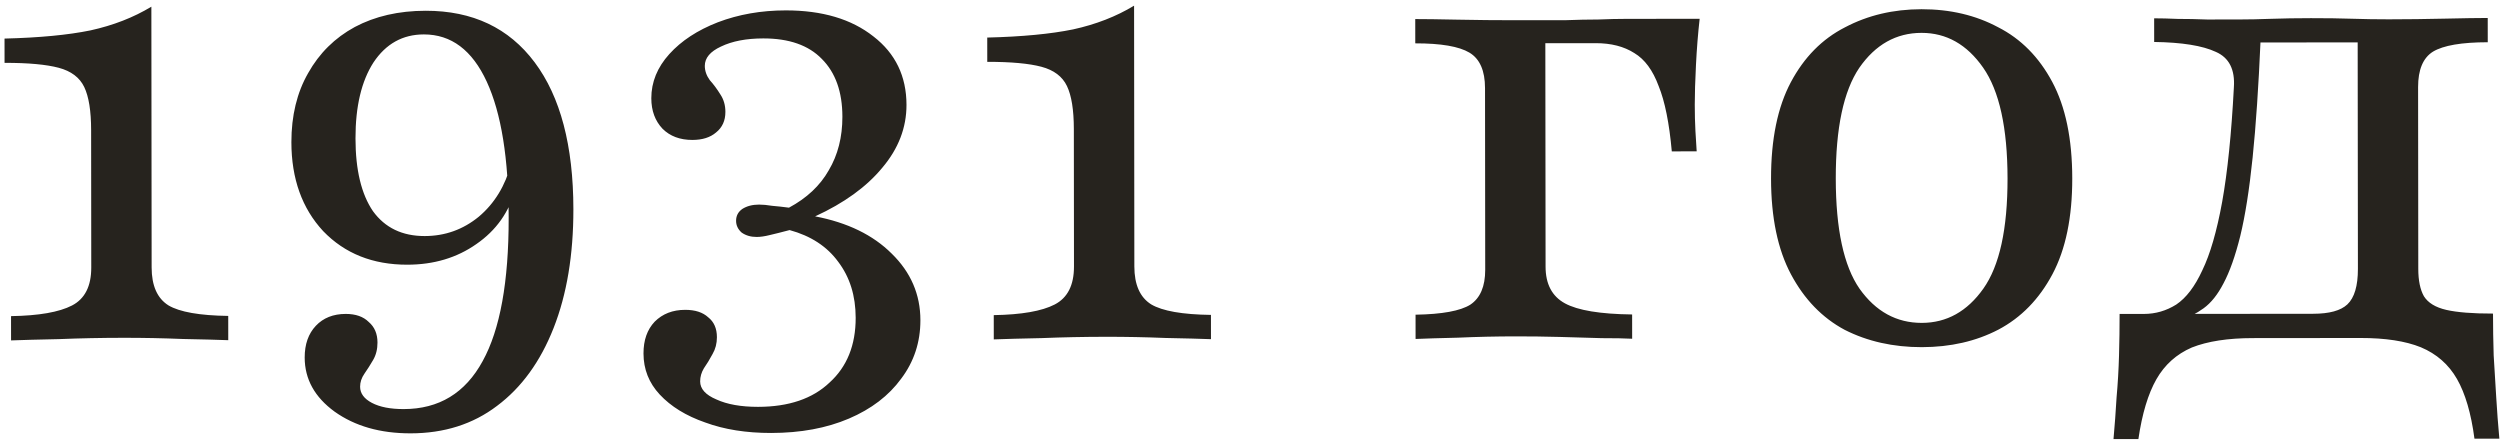 <?xml version="1.0" encoding="UTF-8"?> <svg xmlns="http://www.w3.org/2000/svg" width="311" height="55" viewBox="0 0 311 55" fill="none"><path d="M1.376 42.347L1.373 39.327C4.831 39.272 7.359 38.831 8.958 38.003C10.557 37.176 11.356 35.601 11.353 33.278L11.336 16.169C11.333 13.794 11.048 12.014 10.479 10.828C9.91 9.641 8.851 8.842 7.302 8.431C5.753 8.02 3.508 7.815 0.566 7.819L0.563 4.799C4.898 4.691 8.459 4.352 11.246 3.782C14.084 3.159 16.612 2.176 18.83 0.832L18.863 33.271C18.866 35.542 19.564 37.115 20.958 37.991C22.353 38.815 24.831 39.252 28.392 39.3L28.395 42.319C27.105 42.269 25.221 42.219 22.743 42.17C20.266 42.069 17.788 42.02 15.311 42.023C12.627 42.026 9.969 42.08 7.337 42.186C4.756 42.24 2.769 42.294 1.376 42.347ZM51.074 53.908C47.306 53.912 44.157 53.012 41.626 51.209C39.147 49.405 37.906 47.161 37.903 44.477C37.901 42.825 38.364 41.509 39.292 40.527C40.22 39.545 41.459 39.054 43.007 39.052C44.246 39.051 45.201 39.386 45.873 40.056C46.596 40.674 46.958 41.526 46.959 42.609C46.96 43.435 46.78 44.158 46.419 44.778C46.059 45.398 45.698 45.966 45.337 46.482C44.977 46.999 44.796 47.541 44.797 48.108C44.798 48.934 45.289 49.605 46.27 50.12C47.251 50.635 48.568 50.892 50.219 50.89C54.606 50.886 57.882 48.895 60.045 44.919C62.209 40.994 63.287 35.057 63.279 27.109C63.271 19.728 62.362 14.078 60.551 10.157C58.741 6.236 56.133 4.277 52.726 4.281C50.094 4.284 48.005 5.447 46.459 7.771C44.964 10.095 44.219 13.245 44.223 17.219C44.227 21.141 44.953 24.16 46.4 26.275C47.899 28.337 50.042 29.368 52.829 29.365C55.358 29.362 57.603 28.56 59.562 26.958C61.522 25.304 62.862 23.109 63.581 20.373L64.126 23.469C63.355 26.36 61.732 28.659 59.256 30.365C56.832 32.07 53.968 32.925 50.665 32.928C46.381 32.933 42.896 31.543 40.209 28.758C37.574 25.922 36.254 22.233 36.249 17.692C36.246 14.388 36.94 11.523 38.331 9.096C39.722 6.617 41.656 4.705 44.132 3.361C46.659 2.016 49.6 1.342 52.955 1.339C58.788 1.333 63.306 3.47 66.51 7.751C69.715 12.031 71.321 18.12 71.329 26.017C71.335 31.694 70.514 36.624 68.867 40.806C67.22 44.989 64.874 48.217 61.832 50.491C58.84 52.765 55.255 53.904 51.074 53.908ZM95.932 53.862C92.835 53.865 90.099 53.43 87.724 52.555C85.349 51.731 83.464 50.572 82.069 49.077C80.725 47.633 80.053 45.93 80.051 43.969C80.049 42.317 80.512 41.001 81.44 40.019C82.42 39.038 83.684 38.546 85.232 38.544C86.471 38.543 87.426 38.852 88.098 39.47C88.821 40.037 89.183 40.863 89.184 41.947C89.185 42.721 89.005 43.418 88.644 44.038C88.284 44.709 87.923 45.303 87.562 45.819C87.253 46.336 87.099 46.878 87.099 47.446C87.1 48.375 87.772 49.122 89.115 49.689C90.457 50.307 92.186 50.614 94.303 50.612C98.122 50.608 101.089 49.599 103.203 47.584C105.368 45.62 106.45 42.935 106.446 39.529C106.443 36.793 105.718 34.472 104.271 32.563C102.876 30.655 100.861 29.341 98.228 28.621C97.248 28.88 96.422 29.088 95.752 29.243C95.132 29.399 94.591 29.477 94.126 29.477C93.403 29.478 92.784 29.298 92.267 28.937C91.802 28.525 91.57 28.035 91.569 27.467C91.568 26.847 91.826 26.357 92.342 25.995C92.909 25.633 93.606 25.452 94.431 25.451C94.896 25.451 95.438 25.502 96.058 25.604C96.677 25.655 97.374 25.732 98.148 25.834C100.366 24.645 102.016 23.095 103.098 21.184C104.232 19.273 104.797 17.053 104.794 14.524C104.791 11.427 103.937 9.028 102.232 7.327C100.579 5.625 98.152 4.776 94.952 4.779C92.836 4.782 91.082 5.119 89.689 5.791C88.347 6.412 87.677 7.213 87.678 8.193C87.679 8.813 87.886 9.406 88.299 9.973C88.764 10.489 89.204 11.082 89.617 11.753C90.031 12.372 90.238 13.094 90.239 13.92C90.24 15.004 89.854 15.856 89.08 16.476C88.358 17.096 87.378 17.407 86.139 17.408C84.591 17.409 83.352 16.946 82.422 16.018C81.492 15.038 81.026 13.774 81.024 12.226C81.022 10.213 81.769 8.38 83.264 6.727C84.759 5.074 86.77 3.756 89.299 2.772C91.878 1.789 94.691 1.296 97.736 1.293C102.278 1.288 105.917 2.368 108.655 4.533C111.393 6.646 112.763 9.484 112.767 13.045C112.77 15.884 111.766 18.491 109.756 20.867C107.797 23.244 105.012 25.259 101.401 26.915C105.427 27.685 108.603 29.23 110.928 31.55C113.305 33.87 114.495 36.63 114.498 39.83C114.501 42.566 113.703 44.992 112.105 47.11C110.559 49.228 108.393 50.882 105.607 52.072C102.821 53.262 99.596 53.858 95.932 53.862ZM123.626 42.221L123.623 39.202C127.081 39.146 129.609 38.705 131.208 37.878C132.807 37.05 133.606 35.475 133.603 33.153L133.586 16.043C133.583 13.669 133.298 11.888 132.729 10.702C132.16 9.515 131.101 8.716 129.552 8.305C128.003 7.894 125.758 7.69 122.816 7.693L122.813 4.673C127.148 4.566 130.709 4.226 133.496 3.656C136.334 3.034 138.862 2.05 141.08 0.706L141.113 33.145C141.115 35.416 141.814 36.989 143.208 37.865C144.603 38.69 147.081 39.126 150.642 39.174L150.645 42.193C149.355 42.143 147.471 42.093 144.993 42.044C142.516 41.943 140.038 41.894 137.561 41.897C134.877 41.9 132.219 41.954 129.587 42.06C127.006 42.114 125.019 42.168 123.626 42.221ZM176.098 42.167L176.095 39.148C179.398 39.093 181.668 38.677 182.906 37.902C184.144 37.075 184.762 35.629 184.76 33.564L184.737 10.958C184.734 8.79 184.088 7.32 182.797 6.547C181.505 5.774 179.26 5.389 176.06 5.393L176.057 2.373C177.192 2.372 178.947 2.396 181.321 2.445C183.747 2.494 186.096 2.518 188.367 2.516C189.089 2.515 190.018 2.514 191.154 2.513C192.289 2.511 193.528 2.51 194.87 2.509C196.212 2.456 197.528 2.429 198.818 2.427C200.108 2.374 201.296 2.347 202.379 2.346C203.463 2.345 204.289 2.344 204.857 2.344L211.437 2.337C211.233 4.144 211.08 6.053 210.979 8.066C210.878 10.079 210.828 11.731 210.829 13.021C210.83 14.209 210.857 15.292 210.91 16.273C210.962 17.202 211.015 18.053 211.067 18.828L207.971 18.831C207.657 15.322 207.113 12.612 206.336 10.704C205.612 8.743 204.604 7.376 203.313 6.603C202.022 5.779 200.421 5.368 198.512 5.37L192.008 5.376L192.24 5.144L192.269 33.17C192.271 35.337 193.073 36.859 194.674 37.735C196.275 38.611 199.062 39.072 203.037 39.12L203.04 42.139C202.111 42.089 200.846 42.064 199.246 42.066C197.646 42.016 195.917 41.966 194.059 41.916C192.201 41.866 190.368 41.843 188.562 41.844C186.136 41.847 183.736 41.901 181.362 42.007C179.04 42.061 177.285 42.114 176.098 42.167ZM239.075 43.186C235.514 43.19 232.313 42.47 229.473 41.028C226.684 39.534 224.463 37.24 222.808 34.145C221.153 31.05 220.323 27.076 220.318 22.225C220.313 17.321 221.135 13.32 222.783 10.222C224.432 7.124 226.675 4.85 229.512 3.402C232.349 1.903 235.522 1.151 239.032 1.147C242.593 1.144 245.768 1.889 248.557 3.383C251.397 4.825 253.645 7.094 255.299 10.189C256.954 13.284 257.784 17.283 257.789 22.186C257.794 27.038 256.972 31.013 255.324 34.111C253.676 37.21 251.433 39.509 248.596 41.008C245.81 42.456 242.637 43.182 239.075 43.186ZM239.072 40.167C242.169 40.163 244.722 38.741 246.732 35.901C248.742 33.06 249.744 28.491 249.738 22.194C249.731 15.898 248.72 11.305 246.704 8.417C244.688 5.529 242.132 4.086 239.035 4.089C235.887 4.092 233.307 5.54 231.298 8.433C229.339 11.325 228.363 15.919 228.37 22.216C228.376 28.513 229.362 33.08 231.326 35.916C233.342 38.753 235.924 40.17 239.072 40.167ZM262.92 54.62C263.073 52.916 263.2 51.187 263.302 49.432C263.455 47.729 263.556 45.999 263.606 44.245C263.656 42.49 263.68 40.761 263.678 39.057L287.756 39.033C289.769 39.031 291.188 38.642 292.013 37.867C292.889 37.04 293.326 35.569 293.324 33.453L293.295 5.04L293.605 5.272L280.676 5.285L281.217 4.975C280.965 10.756 280.635 15.633 280.226 19.608C279.817 23.583 279.304 26.835 278.688 29.364C278.071 31.843 277.376 33.805 276.603 35.251C275.882 36.645 275.058 37.678 274.129 38.35C273.201 39.022 272.221 39.513 271.189 39.824L266.698 39.054C268.143 39.053 269.484 38.664 270.722 37.889C271.96 37.062 273.043 35.641 273.969 33.627C274.948 31.613 275.771 28.774 276.438 25.109C277.105 21.392 277.591 16.643 277.894 10.862C278.047 8.643 277.297 7.172 275.645 6.452C273.992 5.679 271.437 5.269 267.979 5.221L267.976 2.279C268.802 2.278 269.782 2.303 270.918 2.353C272.053 2.352 273.266 2.377 274.557 2.427C275.899 2.425 277.215 2.424 278.505 2.423C279.744 2.421 281.086 2.394 282.531 2.341C284.028 2.288 285.679 2.261 287.486 2.259C289.395 2.257 291.099 2.281 292.595 2.331C294.144 2.381 295.666 2.405 297.163 2.404C299.486 2.401 301.808 2.373 304.131 2.319C306.453 2.265 308.234 2.237 309.473 2.236L309.476 5.255C306.224 5.259 303.954 5.648 302.664 6.424C301.426 7.199 300.808 8.671 300.811 10.838L300.834 33.445C300.835 34.89 301.069 36.025 301.534 36.851C302.051 37.676 302.981 38.243 304.323 38.551C305.665 38.859 307.601 39.012 310.13 39.01C310.132 40.713 310.159 42.442 310.213 44.197C310.318 45.951 310.423 47.68 310.528 49.383C310.633 51.138 310.763 52.867 310.92 54.57L307.823 54.573C307.407 51.425 306.682 48.949 305.648 47.143C304.614 45.338 303.116 44.023 301.154 43.2C299.243 42.427 296.739 42.043 293.643 42.046L280.249 42.06C277.152 42.063 274.624 42.453 272.663 43.229C270.754 44.057 269.285 45.374 268.254 47.182C267.224 48.989 266.478 51.467 266.017 54.616L262.92 54.62Z" fill="#26231E"></path></svg> 